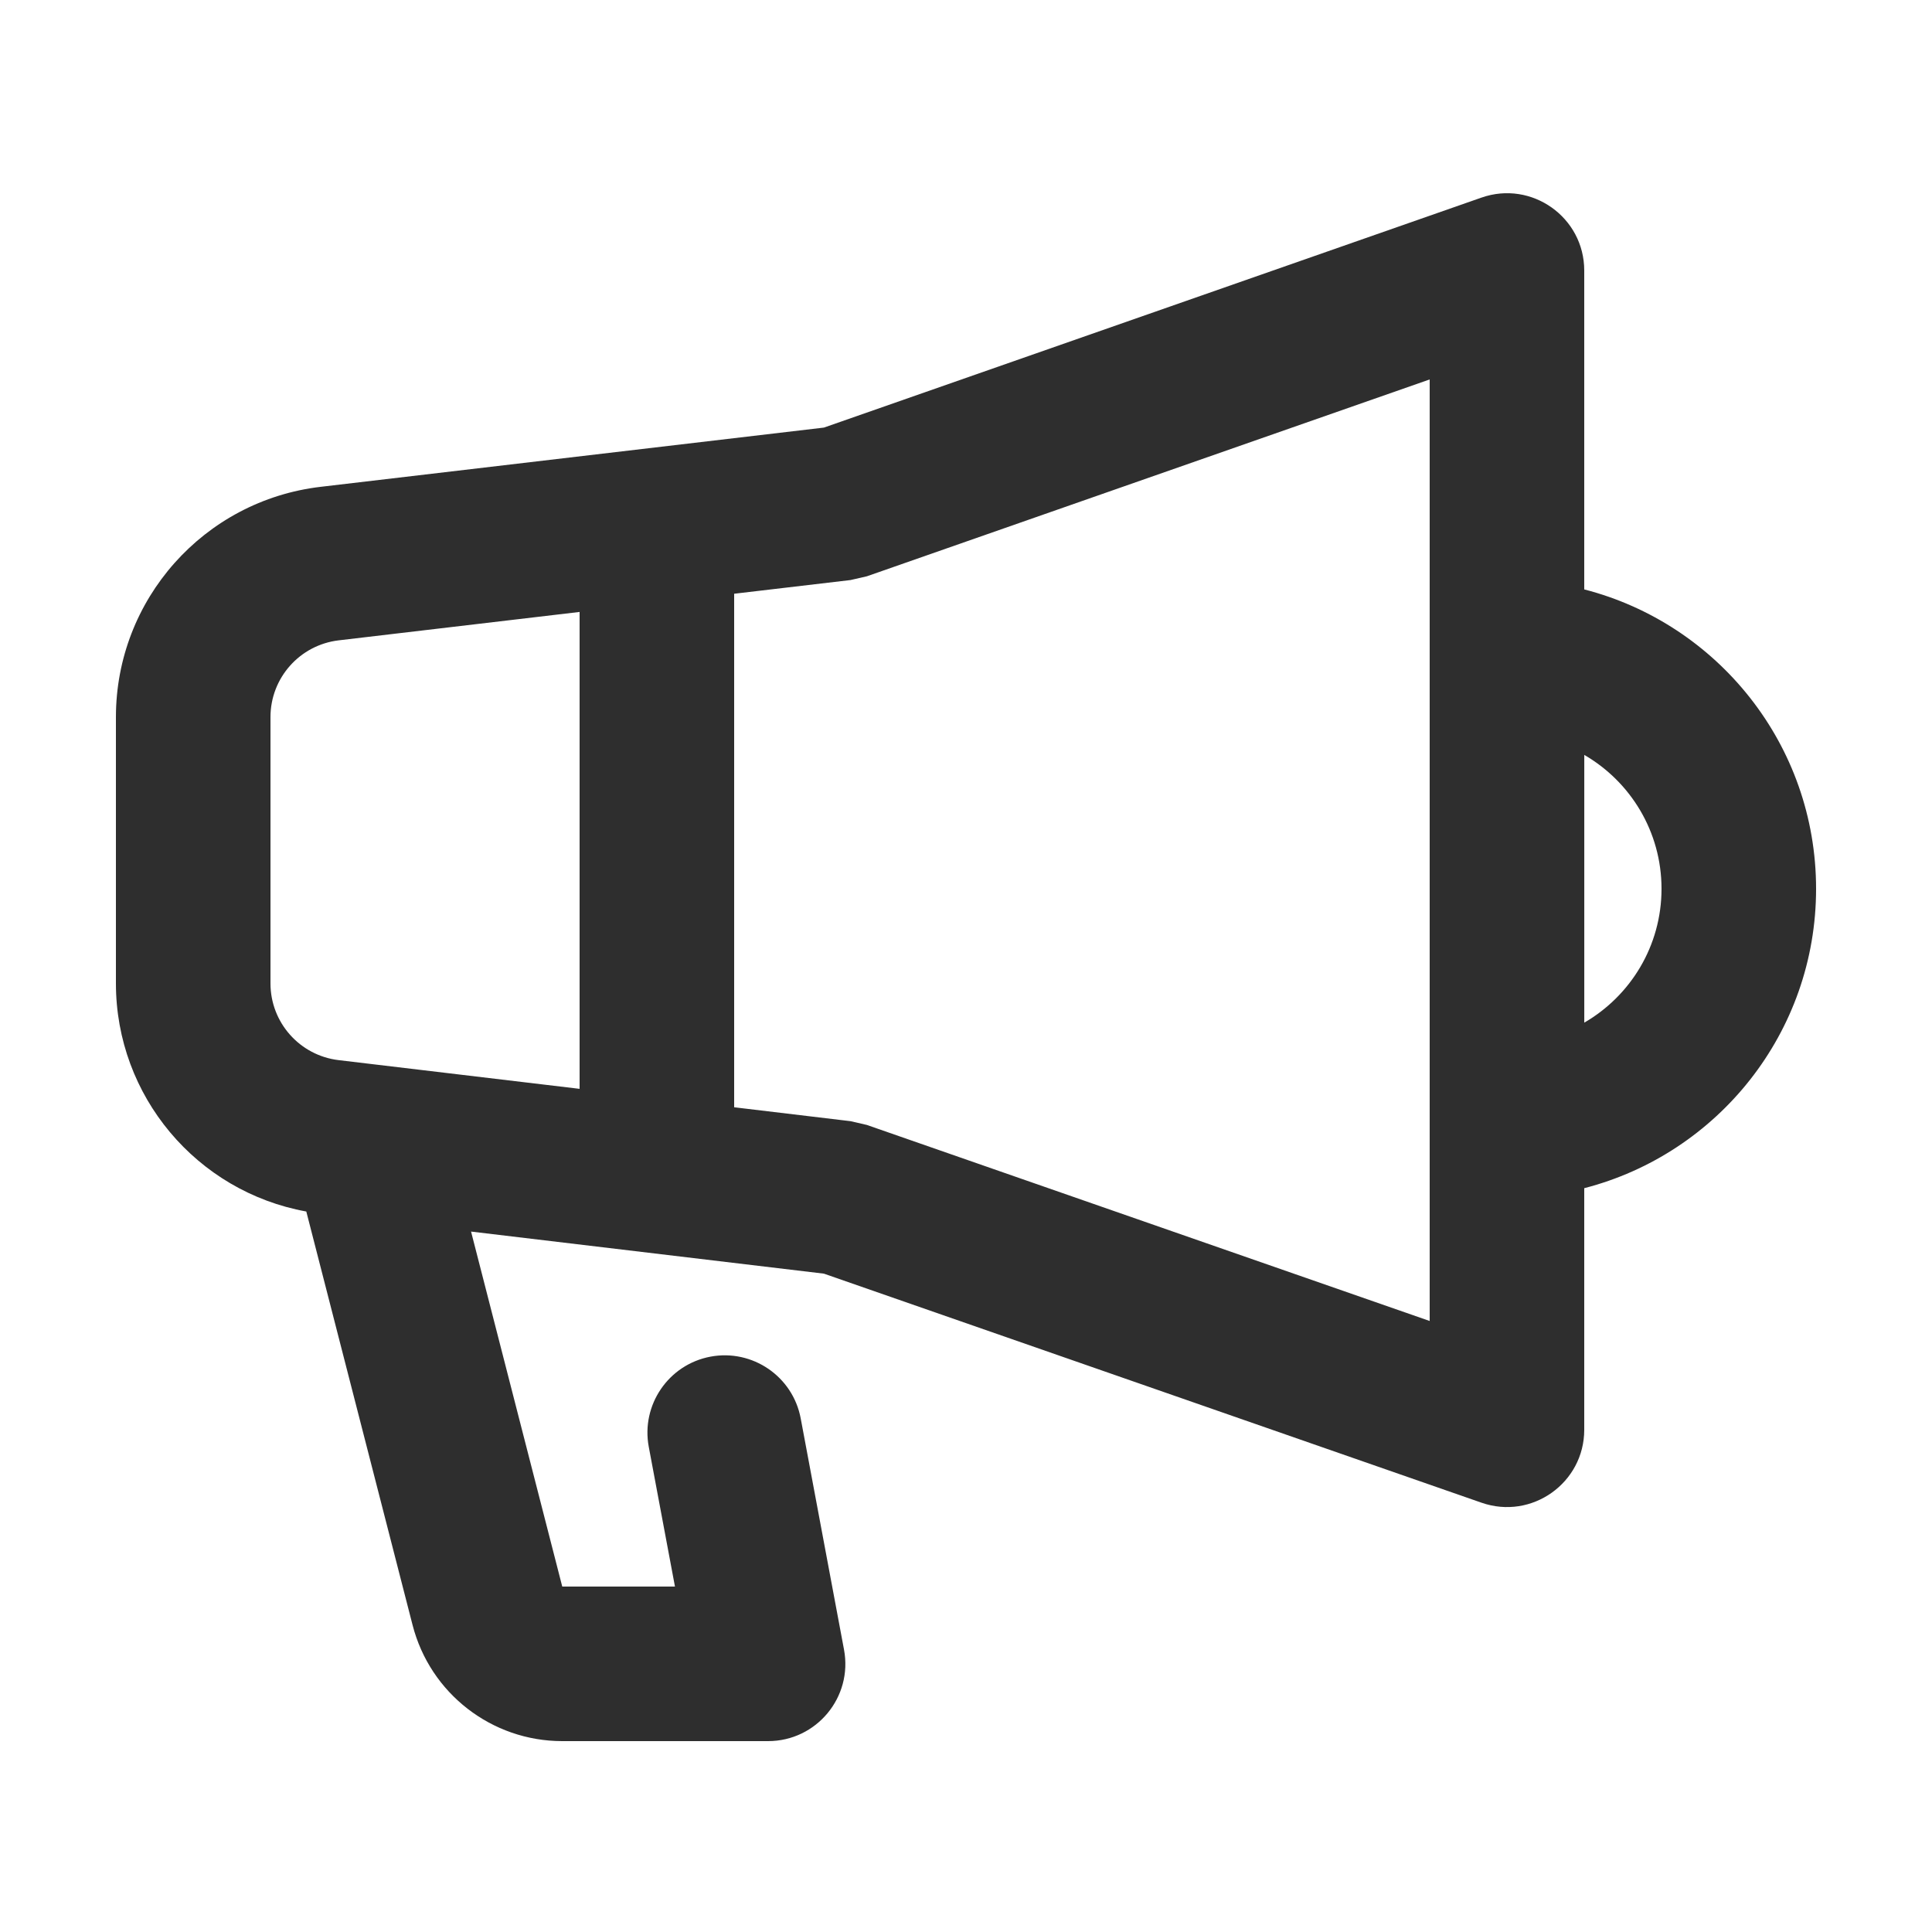 <svg xmlns="http://www.w3.org/2000/svg" width="50" height="50" viewBox="0 0 50 50" id="marketing">
  <g fill="none" fill-rule="evenodd">
    <rect width="50" height="50"></rect>
    <path fill="#2E2E2E" fill-rule="nonzero" d="M41,7.002 L41,15.254 C44.451,16.142 47,19.274 47,23.002 C47,26.729 44.451,29.861 41,30.75 L41,37.002 C41,38.378 39.642,39.343 38.342,38.89 L21.323,32.962 L12.191,31.873 L14.551,41.06 L17.468,41.06 L16.79,37.444 C16.587,36.359 17.302,35.314 18.387,35.11 C19.473,34.907 20.518,35.622 20.722,36.707 L21.843,42.692 C22.074,43.923 21.13,45.06 19.877,45.06 L14.551,45.06 C12.725,45.06 11.131,43.824 10.677,42.055 L7.927,31.354 C5.092,30.84 3,28.366 3,25.45 L3,18.558 C3,15.516 5.277,12.955 8.298,12.599 L21.323,11.066 L38.34,5.114 C39.64,4.659 41,5.624 41,7.002 Z M37,9.82 L22.436,14.914 L22.009,15.012 L19,15.366 L19,28.656 L22.012,29.016 L22.433,29.113 L37,34.187 L37,9.82 Z M15,15.837 L8.766,16.572 C7.759,16.691 7,17.544 7,18.558 L7,25.45 C7,26.463 7.757,27.316 8.763,27.436 L15,28.179 L15,15.837 Z M41.001,19.537 L41.001,26.466 C42.196,25.774 43,24.482 43,23.002 C43,21.522 42.196,20.229 41.001,19.537 Z"></path>
  </g>
</svg>
